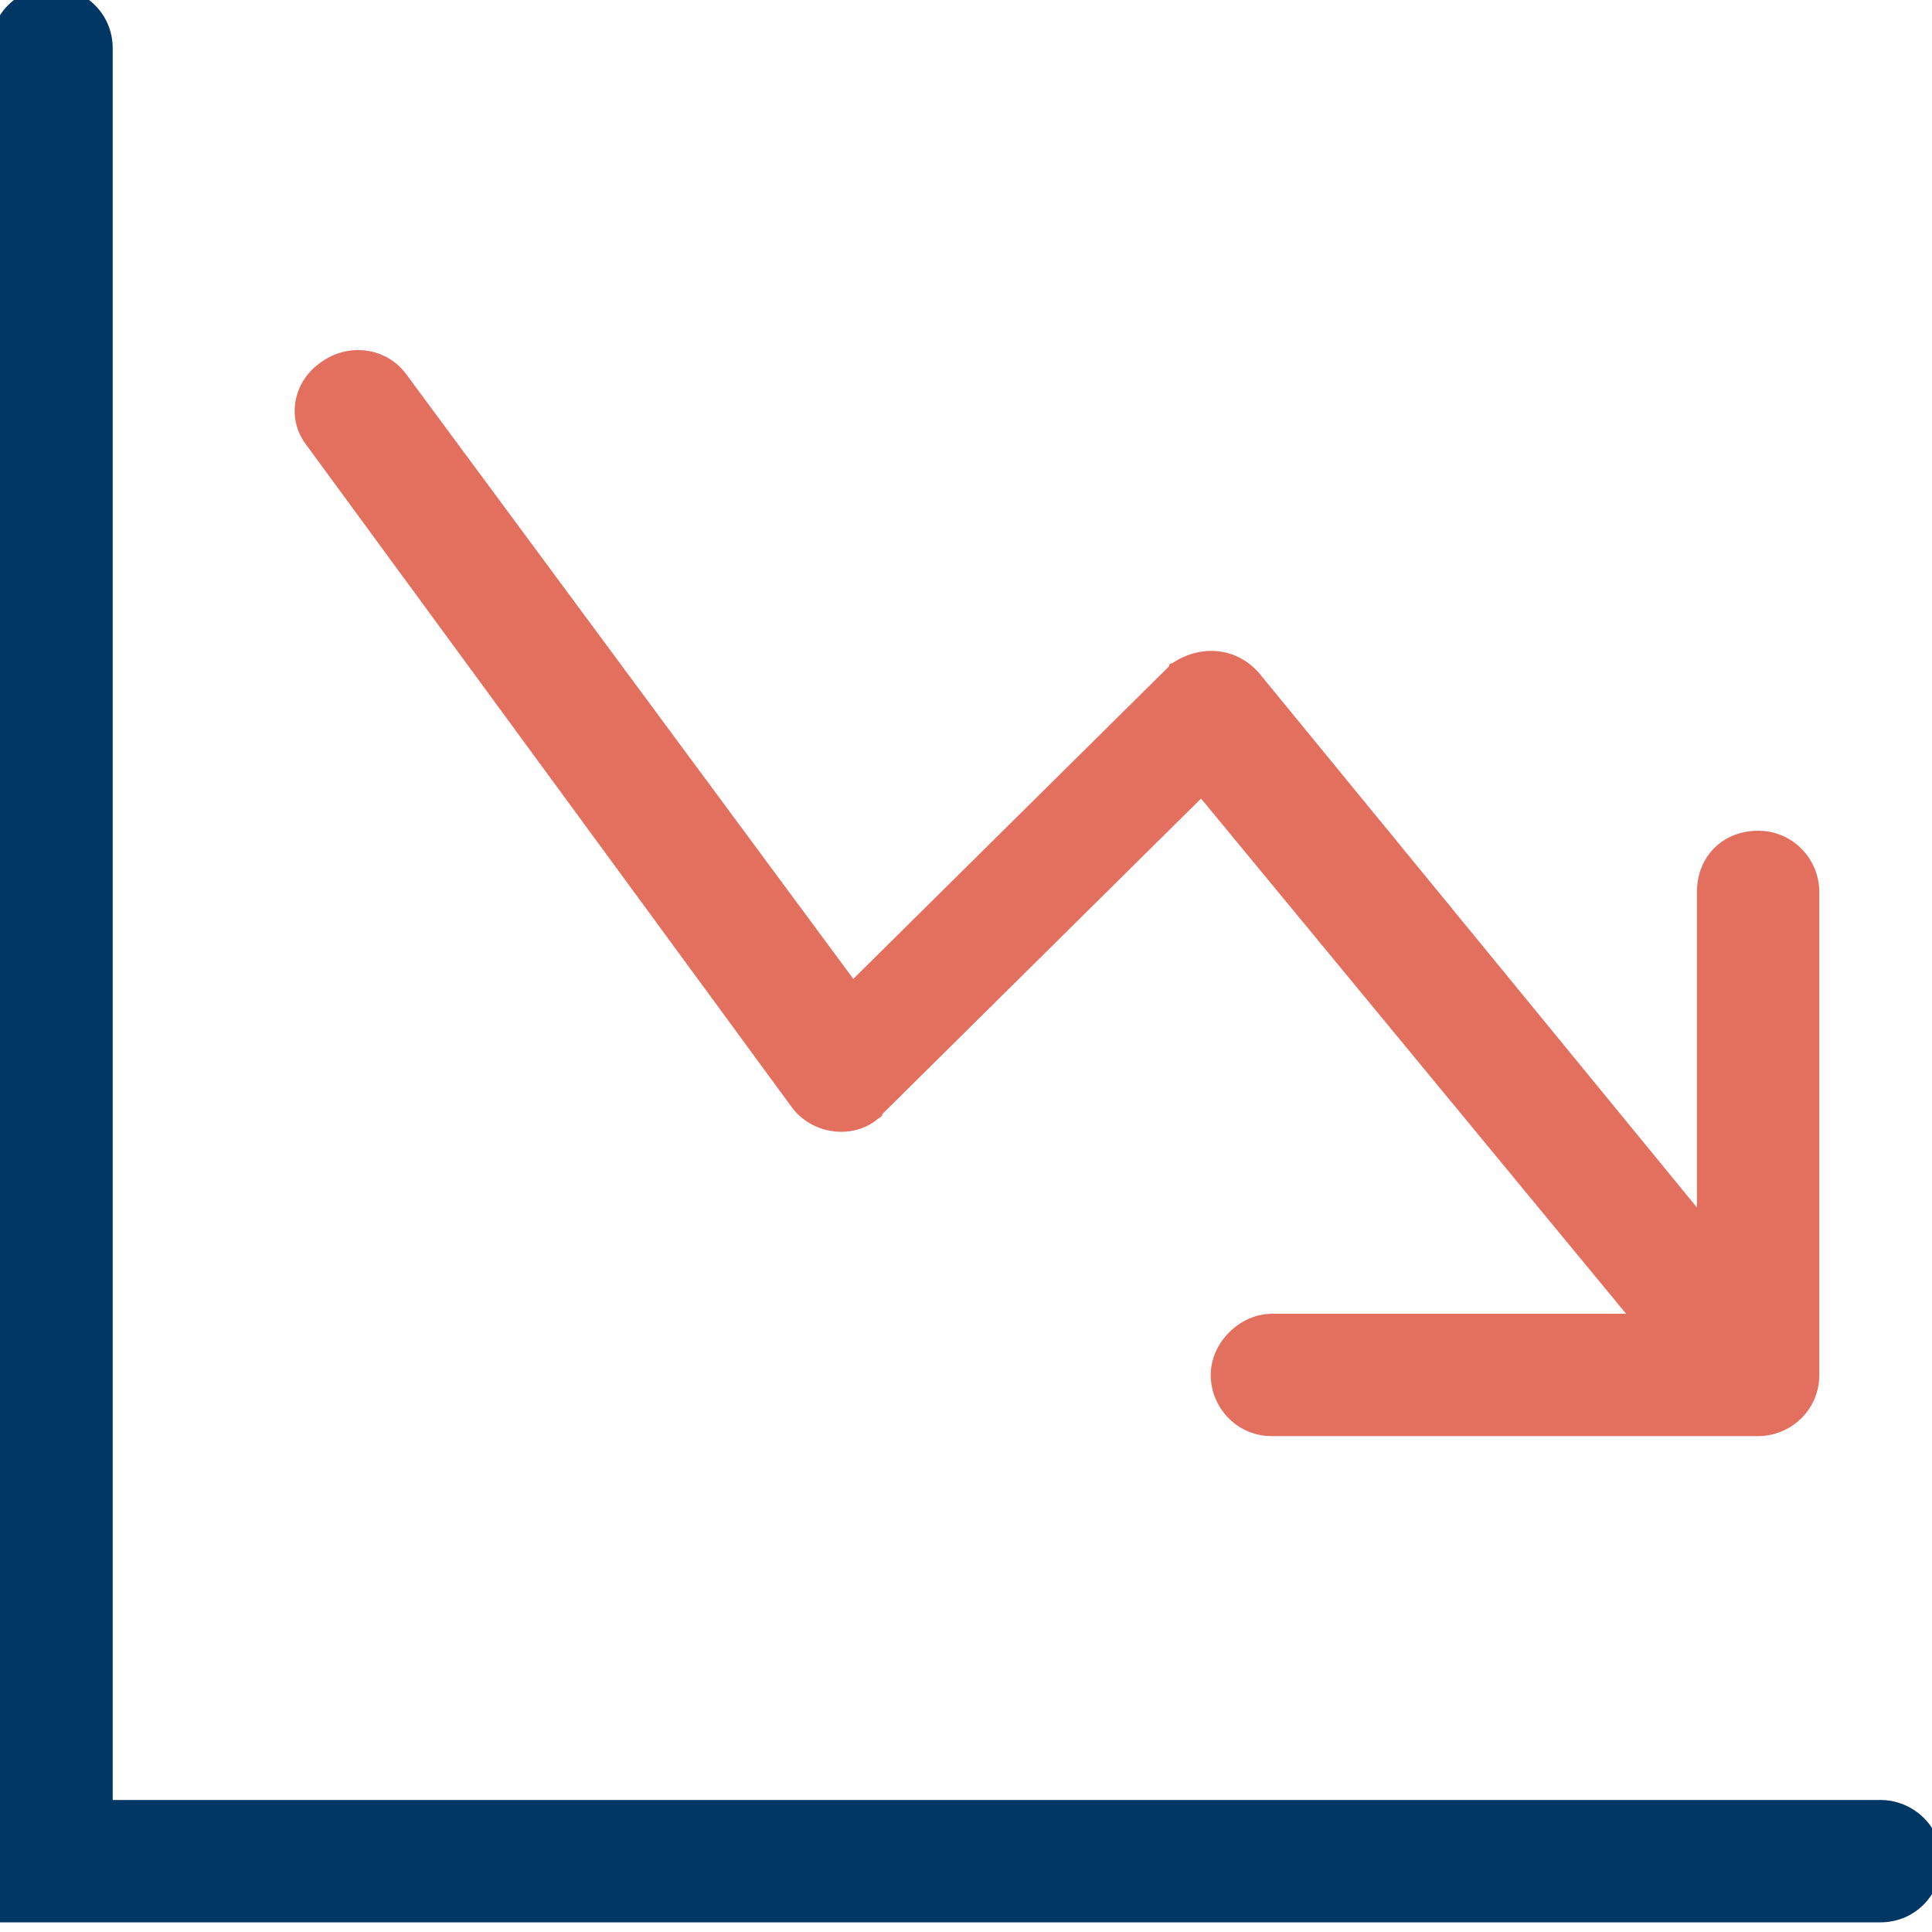 <?xml version="1.0" encoding="utf-8"?>
<!-- Generator: Adobe Illustrator 26.2.1, SVG Export Plug-In . SVG Version: 6.00 Build 0)  -->
<svg version="1.1" id="a" xmlns="http://www.w3.org/2000/svg" xmlns:xlink="http://www.w3.org/1999/xlink" x="0px" y="0px"
	 viewBox="0 0 60 60" style="enable-background:new 0 0 60 60;" xml:space="preserve">
<style type="text/css">
	.st0{fill-rule:evenodd;clip-rule:evenodd;fill:#003764;}
	.st1{fill-rule:evenodd;clip-rule:evenodd;fill:#E3705F;}
</style>
<path class="st0" d="M1.6-0.4L1.6-0.4c1,0,1.9,0.8,1.9,1.9v54.4h54.9c1,0,1.9,0.8,1.9,1.9l0,0c0,1-0.8,1.9-1.9,1.9H-0.3V1.5
	C-0.3,0.4,0.6-0.4,1.6-0.4z"/>
<path class="st1" d="M37.6,42.7c0,1,0.8,1.9,1.9,1.9h15.1c1,0,1.9-0.8,1.9-1.9v-15c0-1-0.8-1.9-1.9-1.9s-1.9,0.8-1.9,1.9v9.8
	L39.1,20.9c-0.7-0.8-1.8-0.9-2.7-0.3c-0.1,0-0.1,0.1-0.1,0.1l-9.8,9.7L12.6,11.6c-0.6-0.8-1.8-1-2.7-0.3c-0.8,0.6-1,1.7-0.4,2.5
	l15.1,20.6c0.6,0.8,1.8,1,2.6,0.4c0.1-0.1,0.2-0.1,0.2-0.2l9.9-9.8l13.2,16H39.5C38.5,40.8,37.6,41.7,37.6,42.7L37.6,42.7z"/>
</svg>
